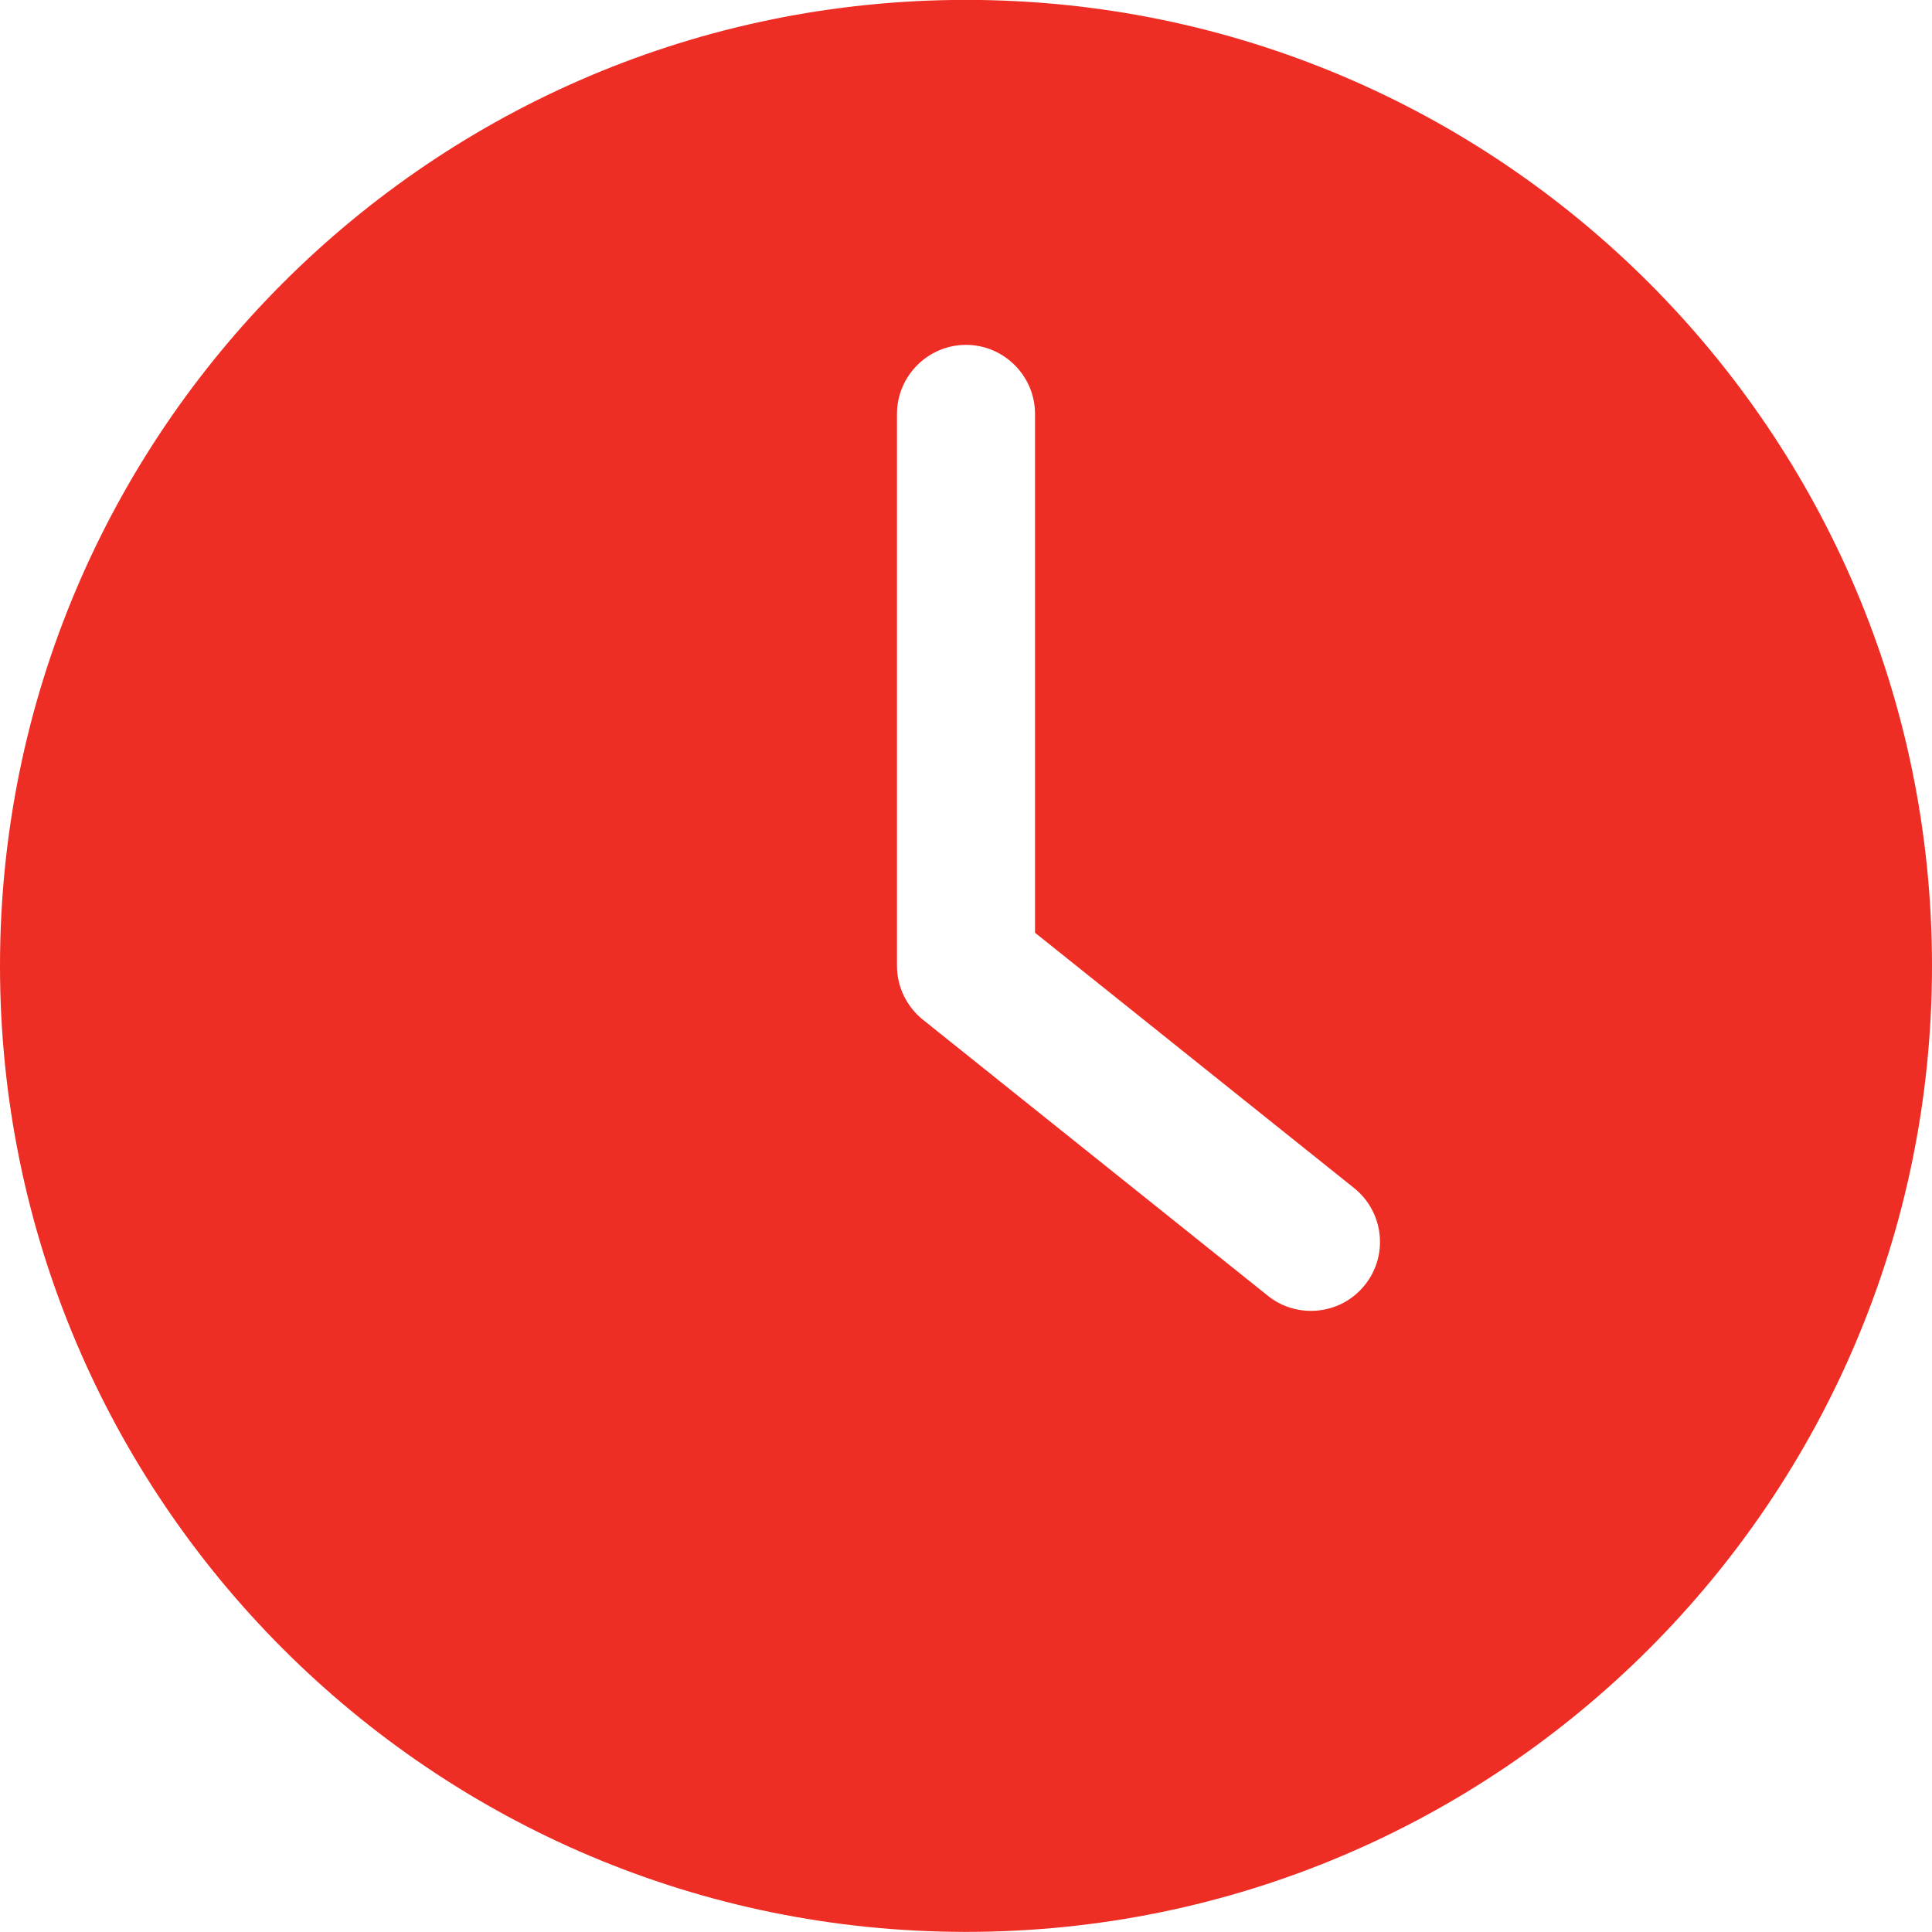 <svg width="18" height="18" viewBox="0 0 18 18" fill="none" xmlns="http://www.w3.org/2000/svg">
<g clip-path="url(#clip0_12_539)">
<path d="M9 17.999C13.969 17.999 18 13.968 18 8.999C18 4.03 13.969 -0.001 9 -0.001C4.031 -0.001 0 4.03 0 8.999C0 13.968 4.031 17.999 9 17.999ZM8.357 3.856C8.357 3.503 8.646 3.213 9 3.213C9.354 3.213 9.643 3.503 9.643 3.856V8.69L12.616 11.069C12.893 11.291 12.938 11.696 12.716 11.972C12.59 12.13 12.404 12.213 12.214 12.213C12.073 12.213 11.931 12.168 11.812 12.072L8.598 9.5C8.447 9.378 8.357 9.195 8.357 8.999V3.856H8.357Z" fill="#EE2E24"/>
</g>
<defs>
<clipPath id="clip0_12_539">
<rect width="18" height="18" fill="white" transform="translate(0 -0.001)"/>
</clipPath>
</defs>
</svg>
